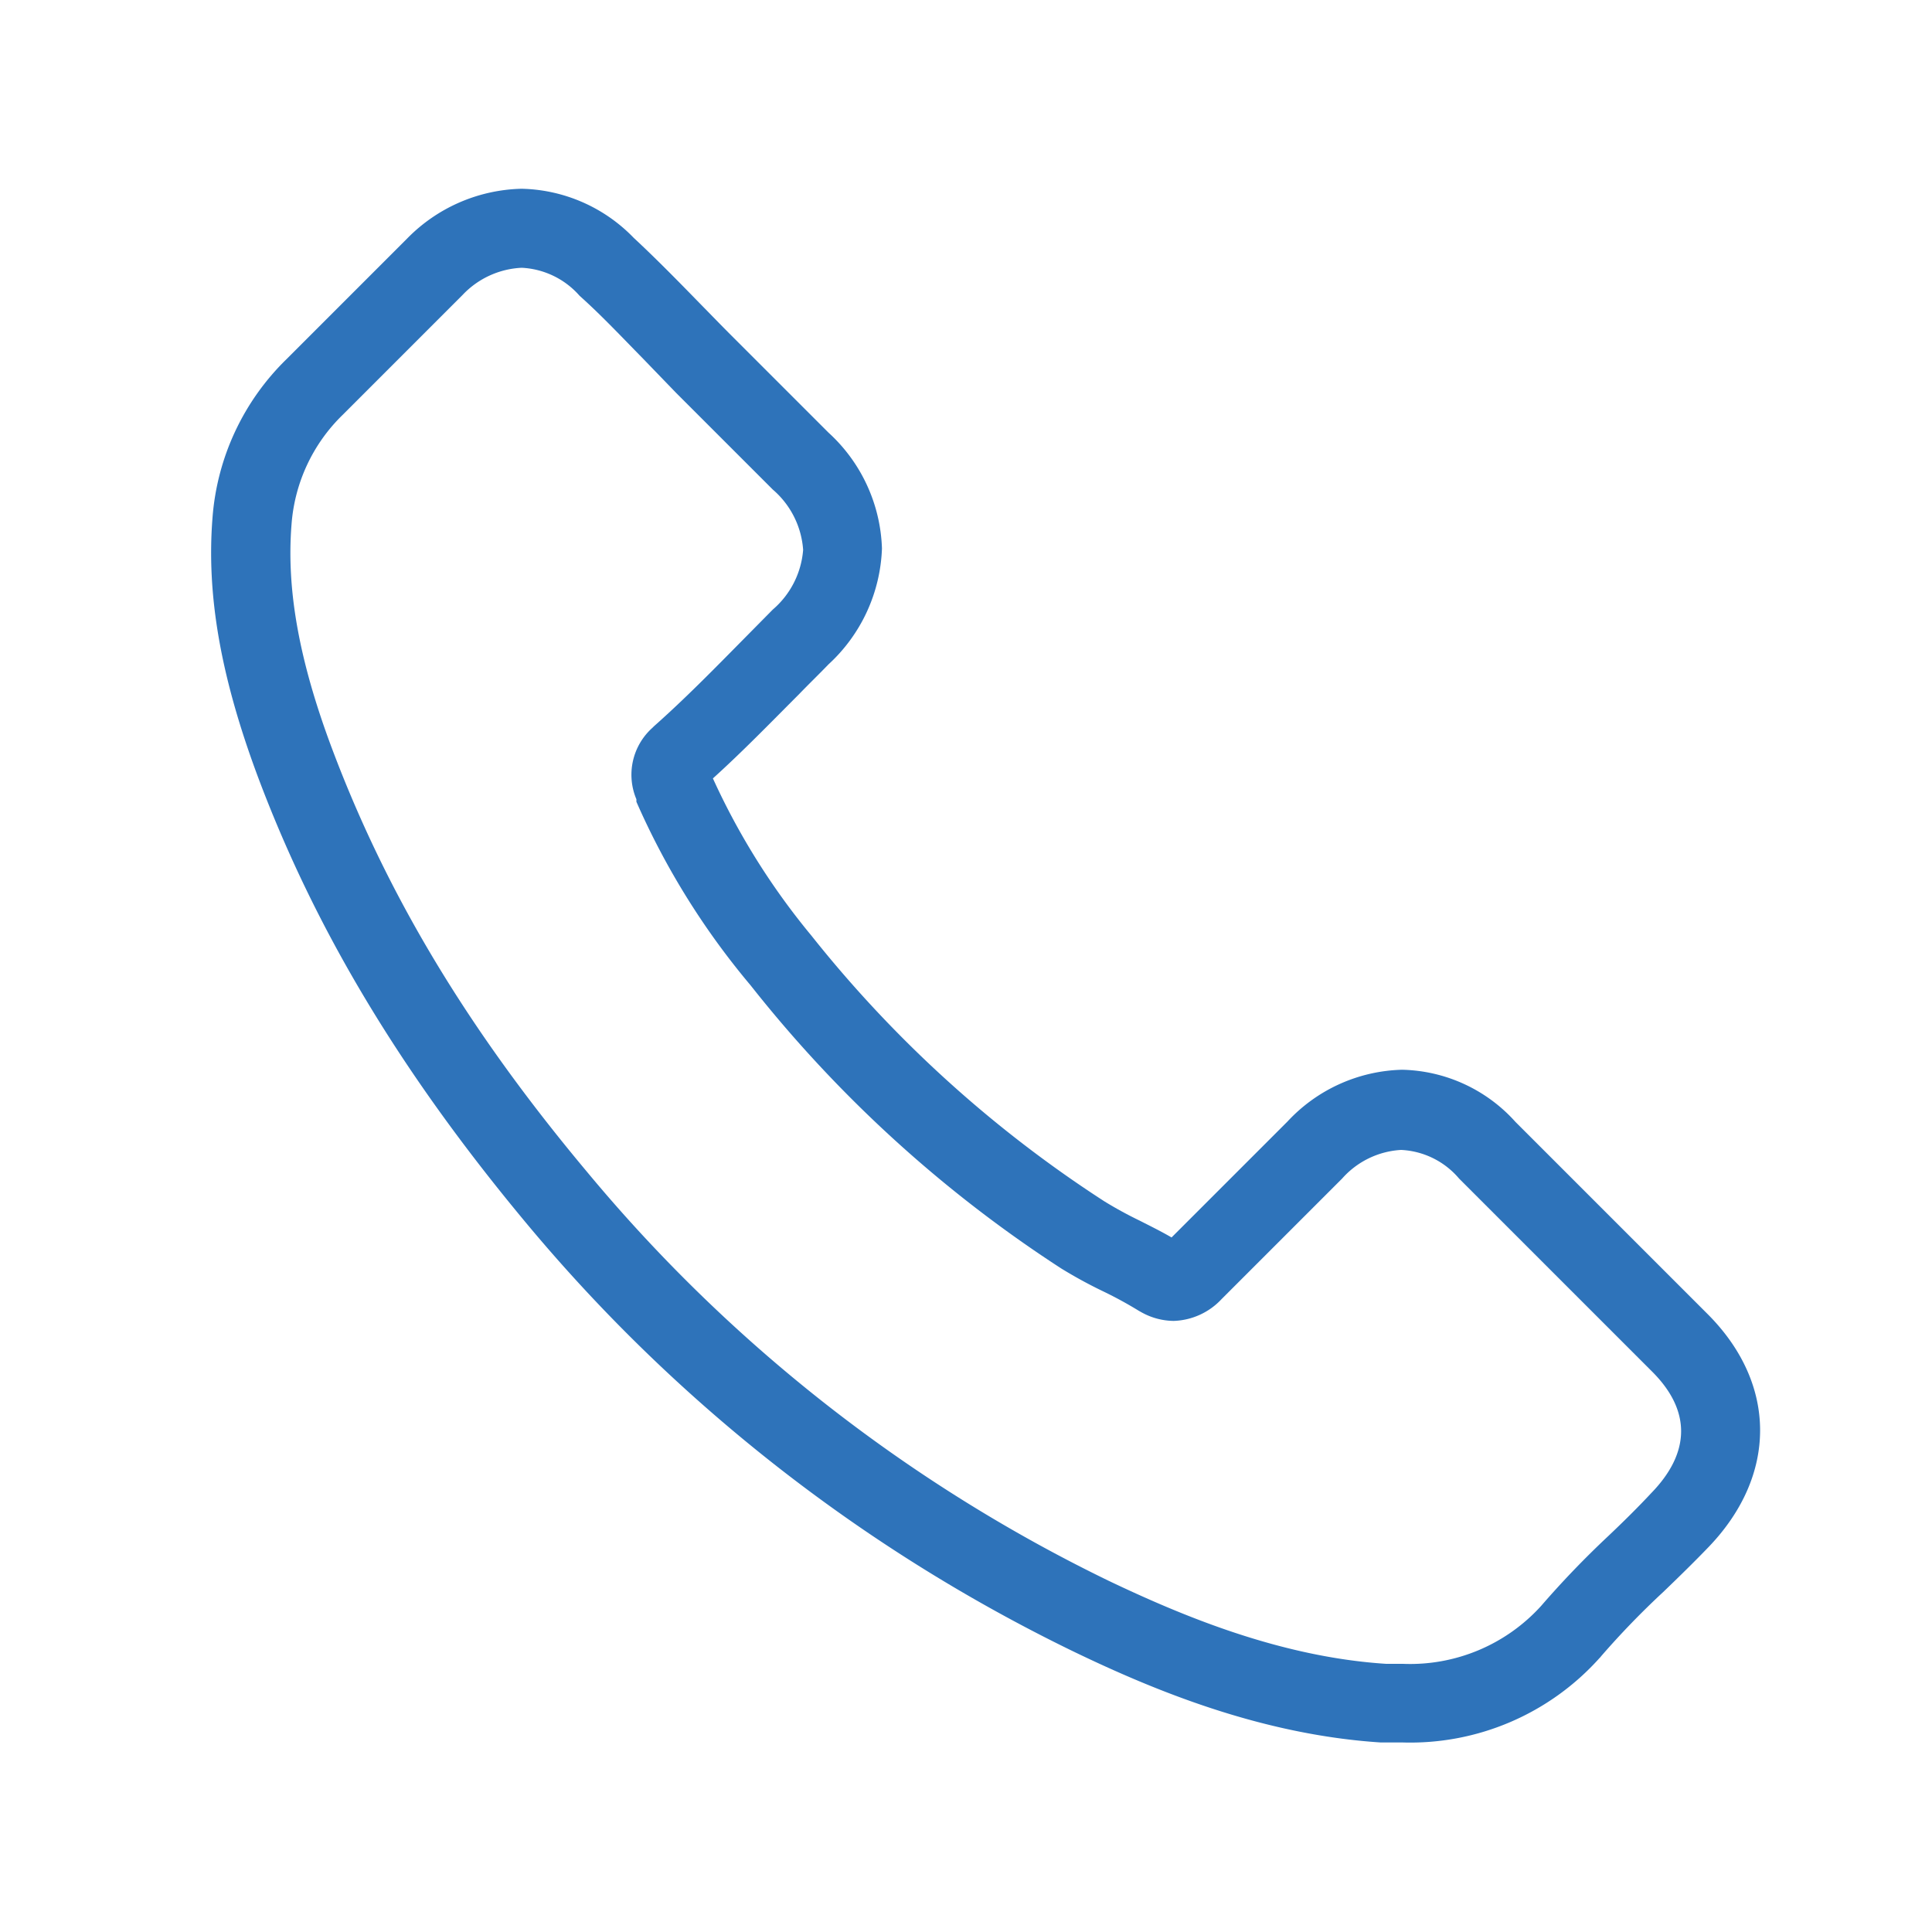 <svg id="Layer_1" data-name="Layer 1" xmlns="http://www.w3.org/2000/svg" width="100" height="100" viewBox="0 0 100 100"><title>Summit_Icons</title><path d="M27.19,63.25A85.36,85.36,0,0,0,55.58,85.49c4.15,2,9.7,4.3,15.89,4.7.38,0,.75,0,1.13,0a13.16,13.16,0,0,0,10.2-4.38.34.34,0,0,0,.07-.08,42.85,42.85,0,0,1,3.22-3.33c.78-.75,1.58-1.53,2.35-2.33,3.55-3.7,3.55-8.4,0-12l-10-10a8.11,8.11,0,0,0-5.87-2.7,8.38,8.38,0,0,0-5.93,2.68l-6,6c-.55-.32-1.12-.6-1.65-.87a20.52,20.52,0,0,1-1.83-1A63.17,63.17,0,0,1,42,48.43a36.37,36.37,0,0,1-5.1-8.14c1.57-1.42,3-2.9,4.45-4.35.5-.52,1-1,1.53-1.55a8.55,8.55,0,0,0,2.77-6,8.48,8.48,0,0,0-2.77-6l-5-5c-.58-.58-1.13-1.15-1.7-1.73-1.1-1.13-2.25-2.3-3.38-3.35A8.31,8.31,0,0,0,27,9.77a8.56,8.56,0,0,0-5.93,2.58l-6.24,6.24A12.81,12.81,0,0,0,11,26.79c-.32,4,.42,8.22,2.32,13.34C16.26,48,20.66,55.4,27.19,63.25ZM15.09,27.14a8.81,8.81,0,0,1,2.65-5.67l6.2-6.2A4.49,4.49,0,0,1,27,13.86a4.26,4.26,0,0,1,3,1.45c1.12,1,2.17,2.12,3.3,3.27L35,20.34l5,5a4.53,4.53,0,0,1,1.57,3.12A4.53,4.53,0,0,1,40,31.55l-1.55,1.57c-1.55,1.57-3,3.05-4.6,4.47l-.08.08a3.26,3.26,0,0,0-.83,3.7l0,.13A39.22,39.22,0,0,0,38.85,51,66.67,66.67,0,0,0,54.92,65.65a24.1,24.1,0,0,0,2.2,1.2,20.57,20.57,0,0,1,1.83,1l.18.1a3.48,3.48,0,0,0,1.62.42,3.54,3.54,0,0,0,2.48-1.13L69.47,61a4.41,4.41,0,0,1,3.05-1.48,4.19,4.19,0,0,1,3,1.48L85.52,71c2,2,2,4.17-.05,6.28-.7.75-1.43,1.47-2.22,2.22a48,48,0,0,0-3.48,3.62,9.15,9.15,0,0,1-7.15,3c-.28,0-.58,0-.87,0-5.47-.35-10.55-2.48-14.37-4.3a81.1,81.1,0,0,1-27-21.17C24.14,53.2,20,46.23,17.19,38.76c-1.72-4.58-2.37-8.27-2.1-11.62Zm0,0" style="fill:#2e73ba"/></svg>
